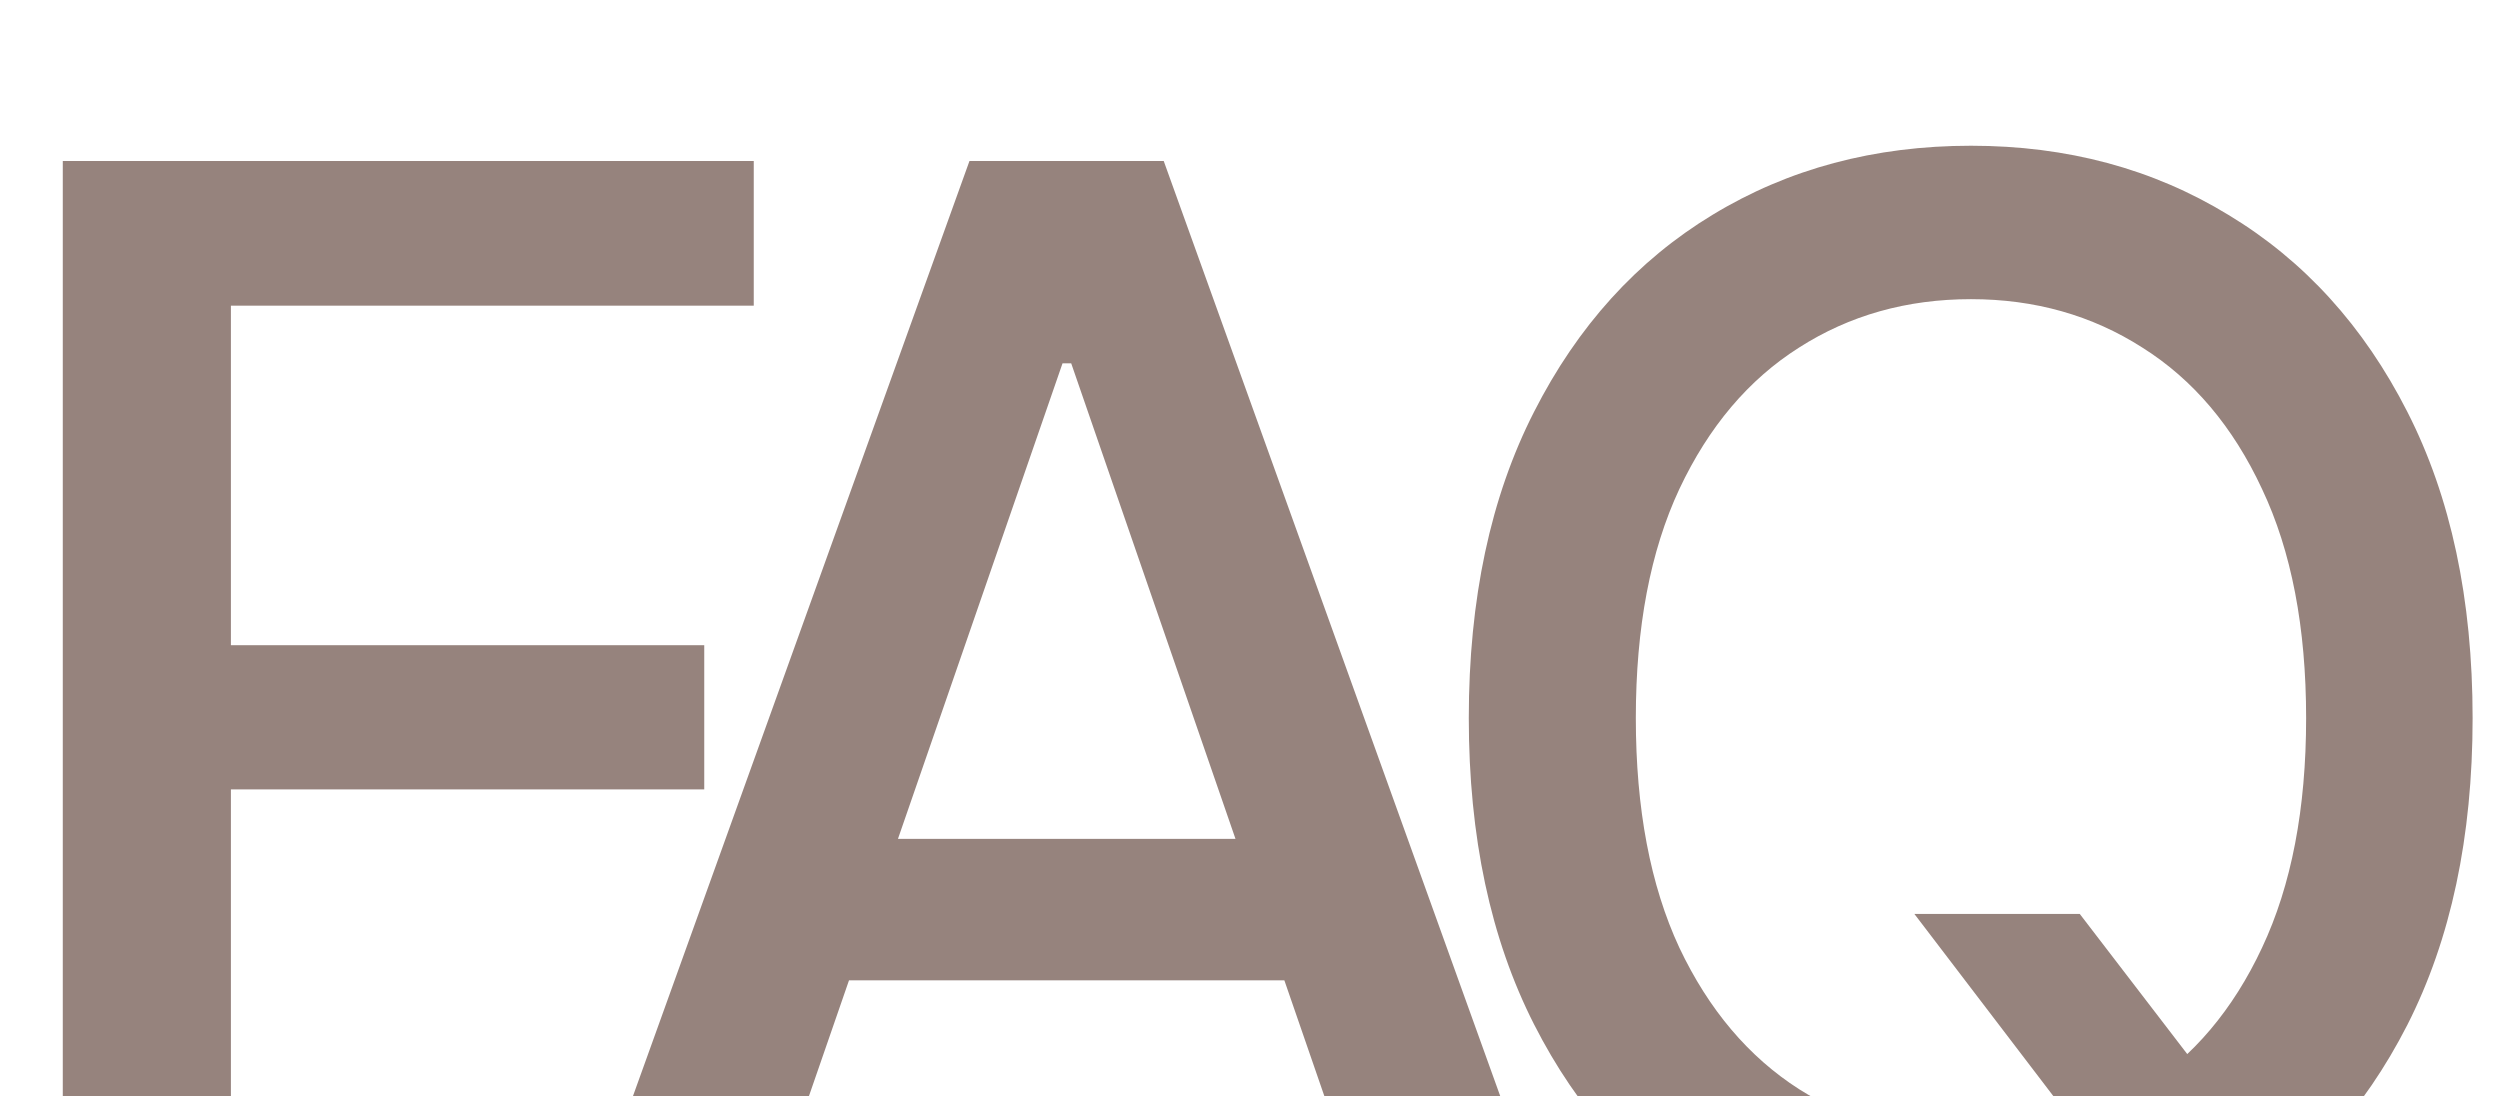 <?xml version="1.0" encoding="UTF-8"?> <svg xmlns="http://www.w3.org/2000/svg" width="545" height="239" viewBox="0 0 545 239" fill="none"><g clip-path="url(#clip0_434_3578)"><path d="M13.687 278V35.091H164.319V66.641H50.337V140.652H153.526V172.083H50.337V278H13.687ZM162.835 278H123.932L211.346 35.091H253.689L341.103 278H302.199L233.525 79.213H231.628L162.835 278ZM169.359 182.876H295.557V213.714H169.359V182.876ZM417.337 199.244H453.394L478.776 232.336L490.755 247.043L531.201 299.824H493.72L466.678 264.597L457.426 251.788L417.337 199.244ZM539.029 156.545C539.029 182.481 534.284 204.779 524.796 223.44C515.307 242.022 502.3 256.334 485.774 266.376C469.327 276.339 450.626 281.321 429.672 281.321C408.639 281.321 389.859 276.339 373.333 266.376C356.886 256.334 343.919 241.983 334.43 223.322C324.941 204.661 320.197 182.402 320.197 156.545C320.197 130.61 324.941 108.351 334.43 89.769C343.919 71.108 356.886 56.796 373.333 46.833C389.859 36.791 408.639 31.77 429.672 31.77C450.626 31.77 469.327 36.791 485.774 46.833C502.3 56.796 515.307 71.108 524.796 89.769C534.284 108.351 539.029 130.61 539.029 156.545ZM502.735 156.545C502.735 136.777 499.532 120.133 493.127 106.611C486.802 93.011 478.104 82.732 467.034 75.773C456.043 68.736 443.589 65.217 429.672 65.217C415.676 65.217 403.183 68.736 392.192 75.773C381.201 82.732 372.503 93.011 366.098 106.611C359.773 120.133 356.61 136.777 356.61 156.545C356.61 176.313 359.773 192.998 366.098 206.598C372.503 220.119 381.201 230.399 392.192 237.436C403.183 244.394 415.676 247.874 429.672 247.874C443.589 247.874 456.043 244.394 467.034 237.436C478.104 230.399 486.802 220.119 493.127 206.598C499.532 192.998 502.735 176.313 502.735 156.545Z" fill="#96837D"></path></g><defs><clipPath id="clip0_434_3578"><rect width="545" height="239" fill="white"></rect></clipPath></defs></svg> 